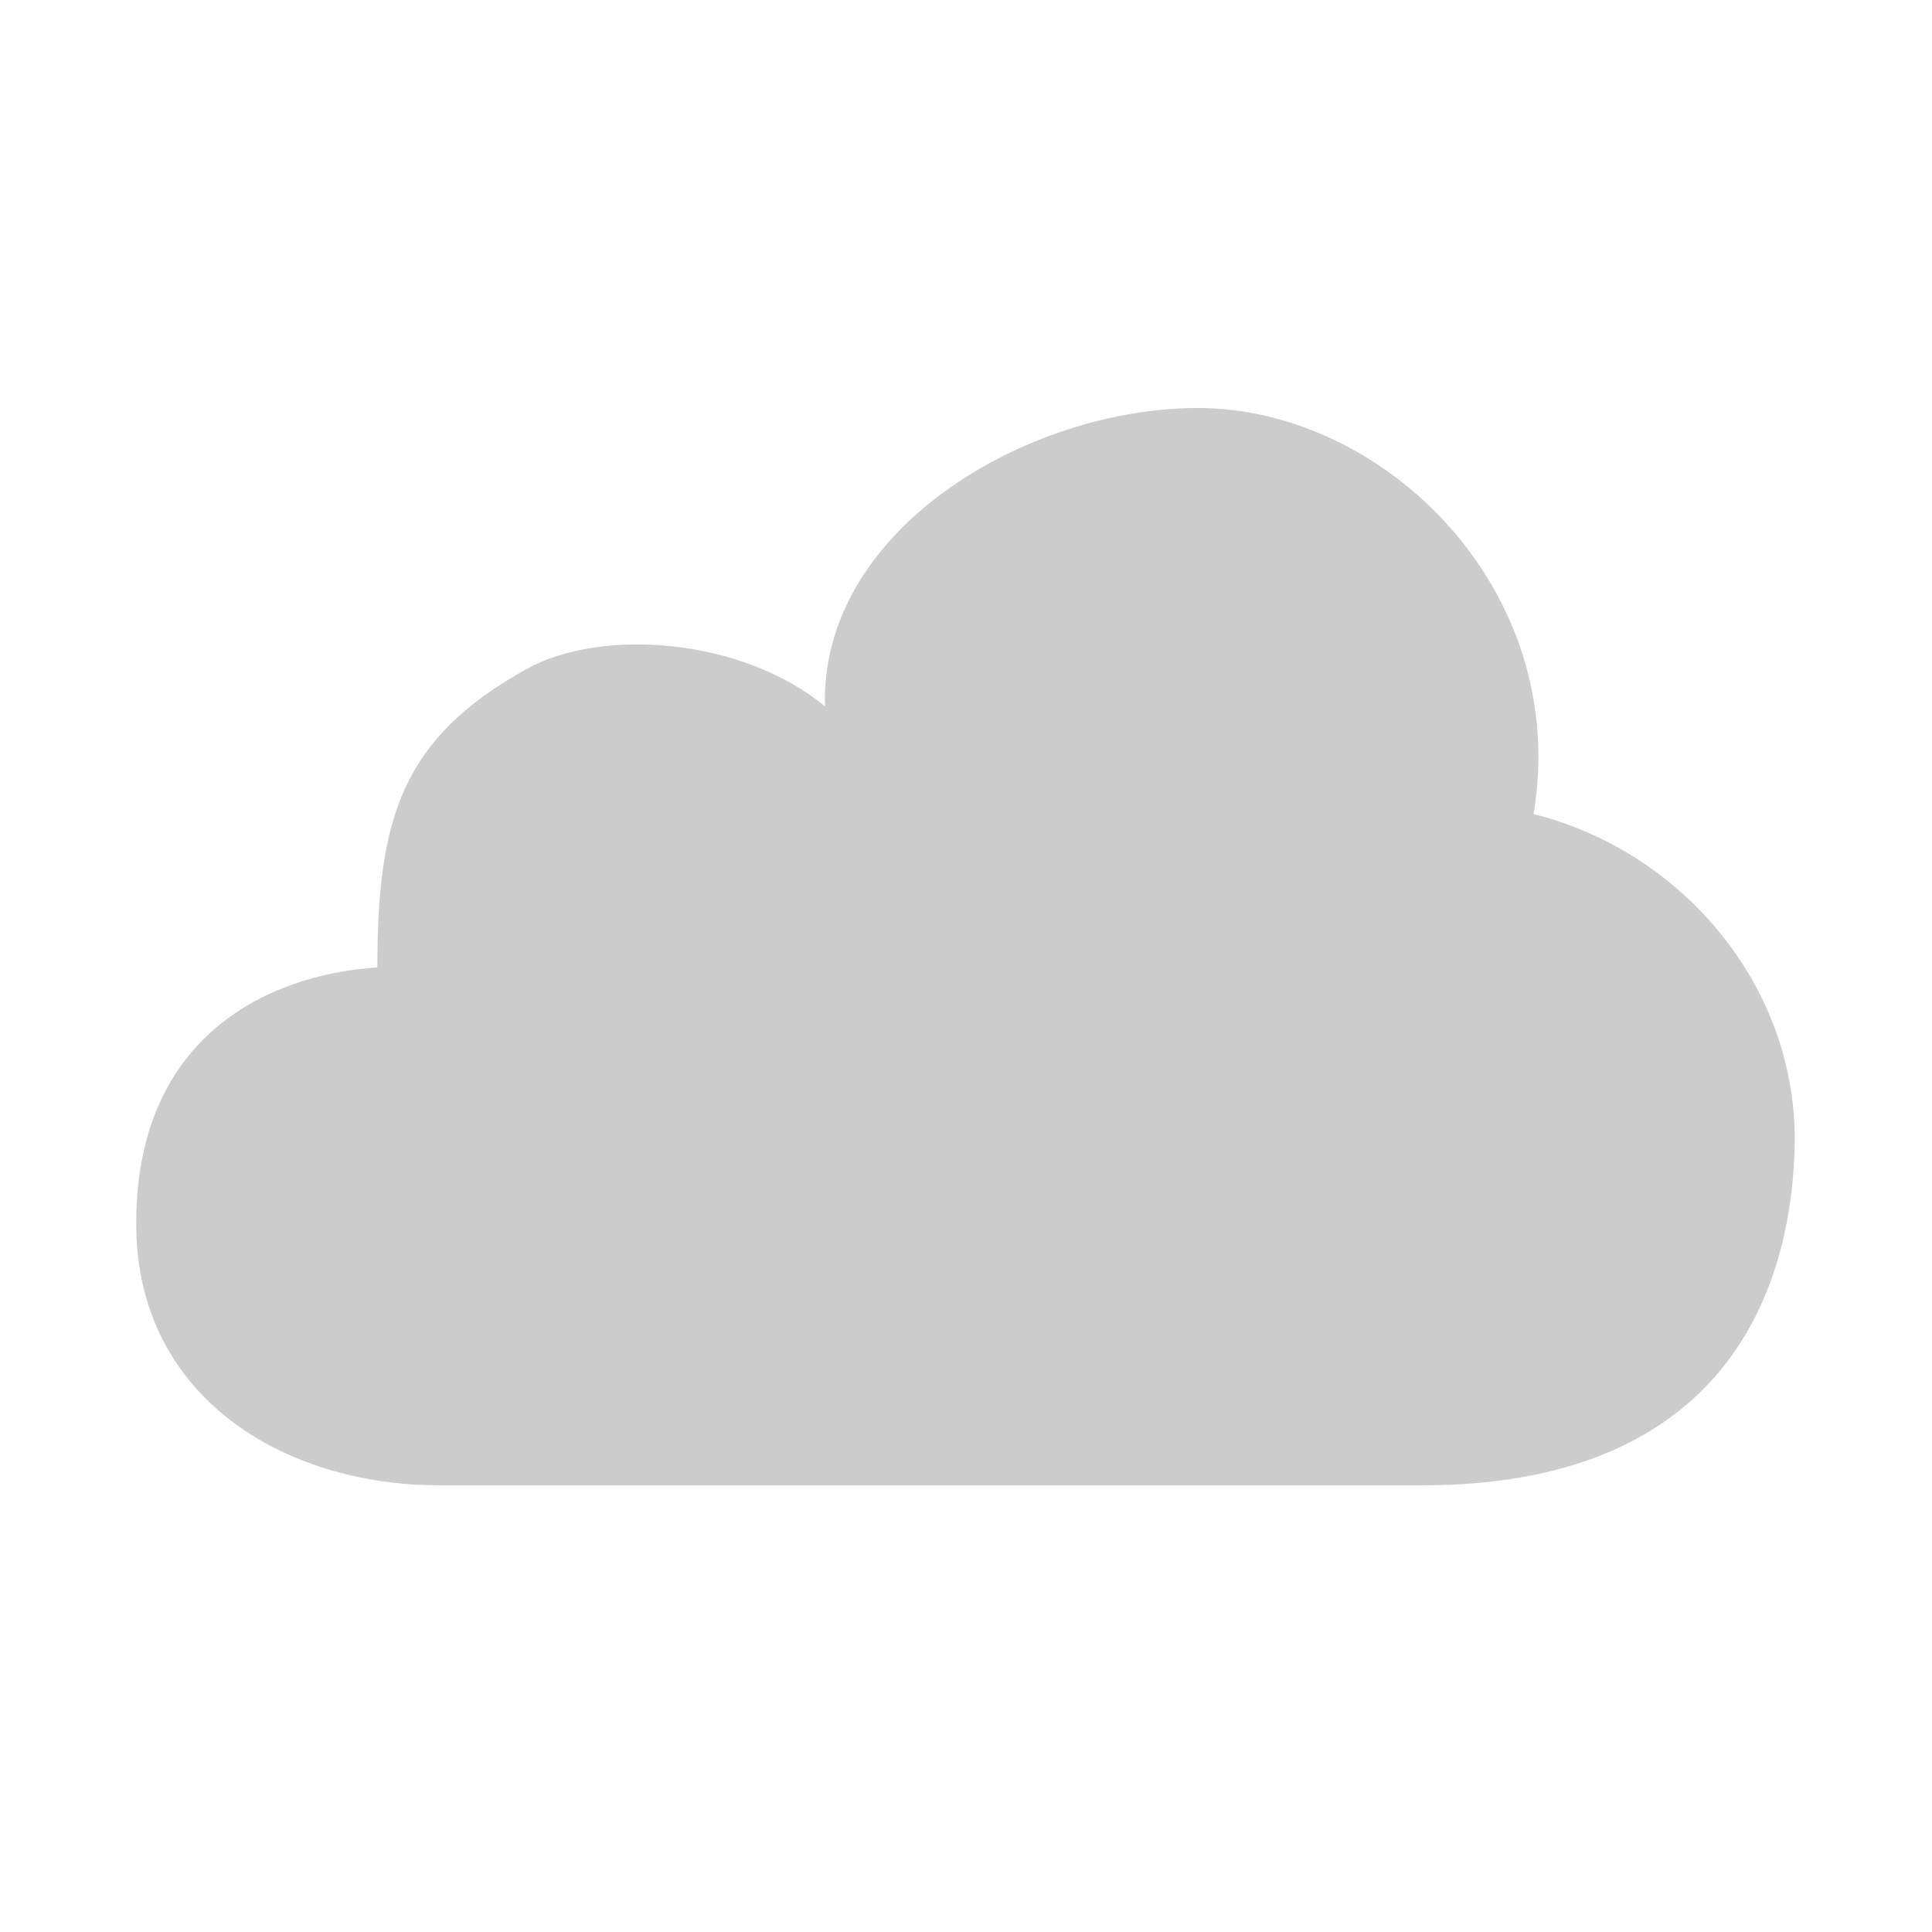 <?xml version="1.0" encoding="utf-8"?>
<!-- Generator: Adobe Illustrator 18.1.1, SVG Export Plug-In . SVG Version: 6.00 Build 0)  -->
<svg version="1.1" xmlns="http://www.w3.org/2000/svg" xmlns:xlink="http://www.w3.org/1999/xlink" x="0px" y="0px"
	 viewBox="0 0 28 28" enable-background="new 0 0 28 28" xml:space="preserve">
<g id="レイヤー_2">
</g>
<g id="レイヤー_1">
	<path fill="#CCCCCC" d="M22.226,11.798c0.541-3.243-2.162-5.885-4.865-5.885c-2.475,0-5.477,1.761-5.405,4.324
		C10.747,9.24,8.713,9.095,7.631,9.696c-1.81,1.006-2.162,2.162-2.162,4.324c-1.655,0.11-3.531,1.06-3.494,3.784
		c0.033,2.436,2.124,3.723,4.399,3.723h14.23c4.262,0,5.335-2.653,5.405-4.865C26.083,14.322,24.388,12.339,22.226,11.798z"/>
</g>
</svg>

